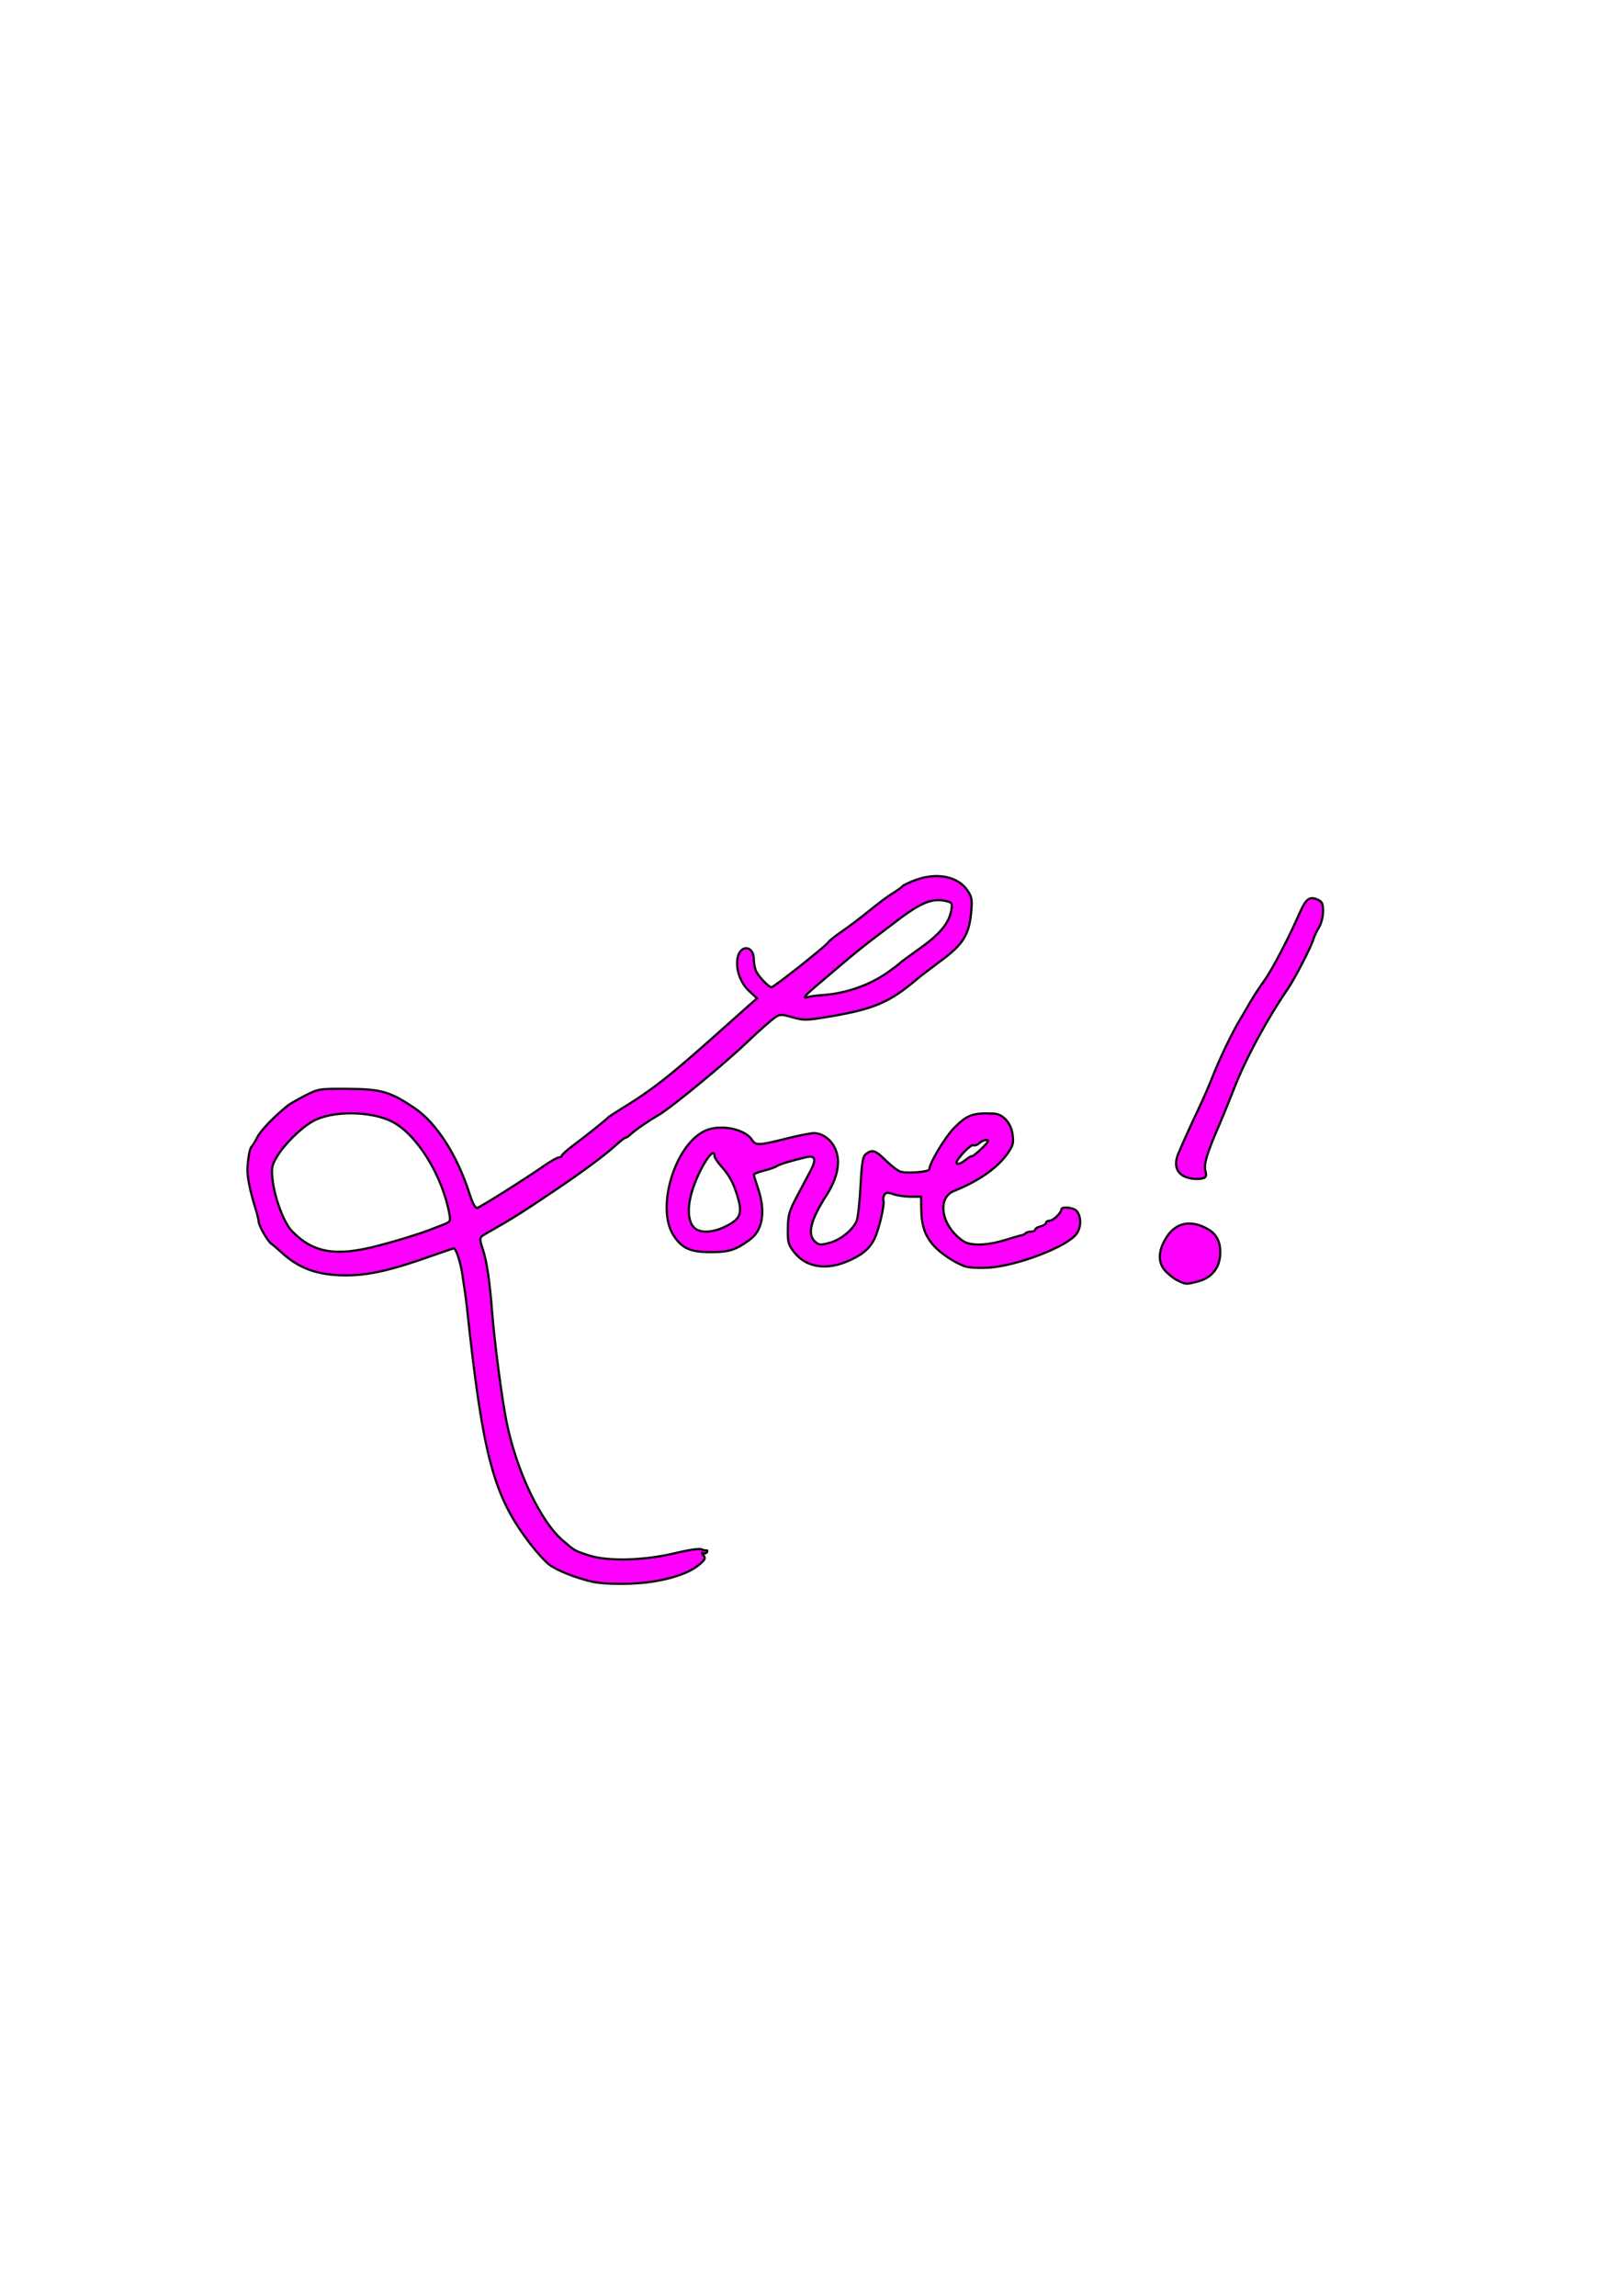 <?xml version="1.0" encoding="UTF-8" standalone="no"?>
<!-- Created with Inkscape (http://www.inkscape.org/) -->
<svg
    xmlns:inkscape="http://www.inkscape.org/namespaces/inkscape"
    xmlns:rdf="http://www.w3.org/1999/02/22-rdf-syntax-ns#"
    xmlns="http://www.w3.org/2000/svg"
    xmlns:xlink="http://www.w3.org/1999/xlink"
    xmlns:ns1="http://sozi.baierouge.fr"
    xmlns:cc="http://creativecommons.org/ns#"
    xmlns:dc="http://purl.org/dc/elements/1.1/"
    xmlns:sodipodi="http://sodipodi.sourceforge.net/DTD/sodipodi-0.dtd"
    id="svg5503"
    sodipodi:docname="love tilt.svg"
    viewBox="0 0 744.09 1052.4"
    version="1.1"
    inkscape:version="0.48.2 r9819"
  >
  <sodipodi:namedview
      id="base"
      bordercolor="#666666"
      inkscape:pageshadow="2"
      inkscape:window-y="94"
      pagecolor="#ffffff"
      inkscape:window-height="462"
      inkscape:window-maximized="0"
      inkscape:zoom="0.35"
      inkscape:window-x="485"
      showgrid="false"
      borderopacity="1.0"
      inkscape:current-layer="layer1"
      inkscape:cx="375"
      inkscape:cy="520"
      inkscape:window-width="469"
      inkscape:pageopacity="0.0"
      inkscape:document-units="px"
  />
  <g
      id="layer1"
      inkscape:label="Layer 1"
      inkscape:groupmode="layer"
    >
    <path
        id="path4954"
        style="stroke:#000000;fill:#ff00ff"
        inkscape:connector-curvature="0"
        d="m271.58 725.04c-7.624-1.749-16.018-5.071-19.727-7.807-1.716-1.266-5.542-5.429-8.502-9.252-17.122-22.112-21.894-39.85-29.311-108.95-0.295-2.75-0.73-6.125-0.967-7.5s-0.684-4.364-0.994-6.642c-0.821-6.036-3.034-12.89-4.088-12.657-0.501 0.111-4.961 1.637-9.911 3.391-19.076 6.761-29.239 9.045-39.962 8.981-12.576-0.075-21.226-3.225-29.169-10.62-1.578-1.469-3.596-3.185-4.484-3.813-1.808-1.278-5.886-8.443-5.886-10.342 0-0.676-0.607-3.158-1.349-5.515-2.546-8.089-3.996-15.289-3.785-18.785 0.308-5.093 1.139-9.371 1.937-9.974 0.383-0.289 1.556-2.217 2.608-4.284 1.619-3.182 7.567-9.362 14.011-14.556 0.896-0.723 4.431-2.748 7.854-4.5 6.122-3.134 6.445-3.185 19.724-3.104 15.175 0.092 19.203 1.244 30.281 8.664 10.13 6.784 19.618 21.456 25.308 39.135 1.469 4.566 2.757 7.002 3.59 6.79 1.531-0.389 22.335-13.491 30.482-19.198 3.119-2.185 6.271-3.973 7.005-3.973s1.334-0.357 1.334-0.794 2.362-2.564 5.25-4.728c6.173-4.625 15.037-11.714 15.75-12.597 0.275-0.34 2.975-2.133 6-3.984 14.995-9.173 23.058-15.56 48.613-38.508 3.912-3.513 8.636-7.717 10.497-9.341l3.383-2.954-3.564-3.297c-4.319-3.996-6.523-10.725-5.193-15.857 1.476-5.698 7.264-4.808 7.264 1.118 0 1.547 0.422 3.923 0.938 5.28 0.898 2.363 5.858 7.663 7.171 7.663 1.13 0 25.029-18.929 26.187-20.742 0.438-0.686 3.363-2.996 6.5-5.135s8.71-6.36 12.385-9.382c3.675-3.022 8.4-6.538 10.5-7.815 2.1-1.276 4.078-2.696 4.396-3.154 0.318-0.459 2.91-1.72 5.761-2.803 9.836-3.737 19.661-1.873 24.054 4.565 2.143 3.141 2.327 4.206 1.766 10.218-0.952 10.199-3.703 14.619-13.694 22.008-4.655 3.442-9.532 7.17-10.837 8.283-12.87 10.982-20.039 14.033-41.239 17.554-9.794 1.626-11.039 1.64-16.168 0.181-5.087-1.447-5.754-1.445-7.889 0.03-2.028 1.4-7.533 6.256-12.729 11.227-10.712 10.248-35.015 30.254-40.81 33.594-4.918 2.834-10.77 6.905-13.114 9.122-0.727 0.688-1.627 1.252-2 1.255-0.373 0-2.029 1.245-3.679 2.761-5.496 5.049-15.862 12.752-29.323 21.79-15.519 10.42-19.051 12.629-31.089 19.445-2.938 1.664-3.002 1.995-1.345 7 1.808 5.461 3.157 14.4 4.227 28 1.189 15.111 4.52 40.55 6.744 51.5 4.475 22.03 15.485 45.269 25.568 53.964 5.801 5.003 5.502 4.831 12.216 7.007 8.636 2.798 25.384 2.347 39.376-1.061 5.707-1.39 11.106-2.205 12-1.81 0.893 0.395 1.996 0.635 2.449 0.534 0.453-0.101 0.535 0.285 0.181 0.858-0.354 0.573-1.175 0.722-1.824 0.333-0.693-0.416-0.622-0.019 0.173 0.961 1.182 1.458 0.938 2.021-1.925 4.442-5.699 4.82-18.184 8.234-31.688 8.666-7.248 0.232-13.845-0.107-17.241-0.885zm-98-154.09c5.225-1.385 11.75-3.264 14.5-4.175s5.225-1.714 5.5-1.784 1.4-0.473 2.5-0.896c1.1-0.423 3.936-1.509 6.302-2.414 4.167-1.594 4.282-1.756 3.667-5.145-3.219-17.736-15.004-36.706-26.362-42.435-9.879-4.984-27.612-5.048-36.279-0.131-5.656 3.209-13.026 10.516-16.524 16.385-2.239 3.757-2.496 5.058-1.973 10 0.913 8.622 5.186 20.088 8.924 23.945 9.777 10.087 20.2 11.831 39.745 6.651zm203.5-114.82c10.714-0.724 21.603-4.529 30-10.48 2.75-1.949 5.225-3.83 5.5-4.179 0.275-0.349 4.347-3.36 9.049-6.689 9.174-6.497 13.422-11.592 14.467-17.353 0.581-3.204 0.392-3.682-1.68-4.236-6.664-1.784-11.823 0.201-23.335 8.978-3.85 2.936-9.475 7.218-12.5 9.516-3.025 2.298-8.2 6.496-11.5 9.329-3.3 2.833-9.136 7.787-12.968 11.011-4.581 3.853-6.123 5.618-4.5 5.151 1.357-0.39 4.718-0.862 7.468-1.048zm162.72 130.75c-1.803-0.888-4.438-2.995-5.857-4.681-3.276-3.893-2.885-9.405 1.094-15.417 4.392-6.637 11.481-7.792 19.173-3.124 4.021 2.44 5.762 6.692 5.11 12.476-0.649 5.754-4.341 9.817-10.282 11.313-5.435 1.369-5.294 1.377-9.238-0.567zm-97.723-6.507c-4.688-1.792-10.73-5.822-13.83-9.226-4.052-4.449-5.736-9.141-5.858-16.326l-0.107-6.281h-4.703c-2.587 0-6.169-0.511-7.96-1.135-2.614-0.911-3.431-0.862-4.139 0.25-0.485 0.762-0.692 1.905-0.461 2.54 0.691 1.893-2.143 13.839-4.268 17.989-2.337 4.564-6.214 7.612-13.167 10.353-9.67 3.812-18.424 2.071-23.598-4.694-2.615-3.418-2.897-4.512-2.784-10.803 0.11-6.106 0.634-7.958 4.103-14.5 2.188-4.125 4.991-9.415 6.229-11.757 2.909-5.5 2.288-7.323-2.142-6.287-6.996 1.636-12.356 3.272-13.329 4.067-0.557 0.456-3.145 1.365-5.75 2.021s-4.726 1.477-4.712 1.824c0.014 0.347 0.913 3.289 2 6.537 3.458 10.338 2.093 18.925-3.686 23.19-6.525 4.815-9.607 5.821-17.839 5.821-9.564 0-13.292-1.633-17.197-7.535-8.52-12.875 0.949-42.994 15.232-48.448 6.96-2.658 17.67-0.281 20.717 4.598 1.597 2.557 3.176 2.489 15.748-0.679 5.775-1.455 11.553-2.581 12.839-2.503 4.208 0.257 8.083 3.379 9.811 7.904 2.193 5.742 0.645 12.924-4.51 20.929-7.075 10.987-8.692 17.604-5.096 20.858 1.837 1.663 2.522 1.723 6.75 0.598 5.03-1.339 10.735-5.999 12.412-10.138 0.557-1.375 1.342-8.529 1.745-15.898 0.621-11.354 1.015-13.604 2.582-14.75 2.907-2.126 4.246-1.663 9.138 3.16 2.517 2.482 5.558 4.758 6.756 5.059 3.447 0.865 13.072 0.038 13.072-1.123 0-2.743 7.225-14.808 11.364-18.978 5.973-6.017 8.581-6.962 18.136-6.57 4.219 0.173 7.919 4.229 8.637 9.467 0.553 4.035 0.268 5.163-2.208 8.736-4.611 6.654-13.282 12.74-24.579 17.253-8.149 3.256-5.824 16.209 4.123 22.964 3.421 2.324 10.848 2.13 19.42-0.507 3.909-1.202 7.408-2.215 7.774-2.25 0.367-0.035 1.004-0.401 1.417-0.814s1.575-0.75 2.583-0.75c1.008 0 1.833-0.401 1.833-0.892s1.125-1.174 2.5-1.519 2.5-1.069 2.5-1.608c0-0.54 0.735-0.981 1.633-0.981 1.643 0 5.367-3.576 5.367-5.153 0-1.484 5.703-0.909 7.047 0.71 2.16 2.602 2.139 7.374-0.045 10.441-4.195 5.892-27.477 14.826-40.502 15.542-4.717 0.259-9.231-0.031-11-0.707zm-108.79-18.508c6.18-3.21 7.133-5.739 4.941-13.117-1.912-6.439-3.78-9.928-7.567-14.137-1.698-1.887-3.087-4.024-3.087-4.75 0-4.661-5.92 3.901-9.46 13.68-3.076 8.499-3.088 15.633-0.031 19.01 2.633 2.91 8.817 2.631 15.203-0.686zm109.52-30.291c1.376-1.082 2.674-1.808 2.885-1.614 0.211 0.194 2.184-1.392 4.384-3.526 3.054-2.961 3.569-3.881 2.179-3.886-1.002 0-2.477 0.649-3.279 1.45-0.802 0.802-2.061 1.226-2.799 0.943-1.173-0.45-7.601 6.311-7.601 7.994 0 1.157 1.743 0.596 4.231-1.361zm100.05 7.619c-3.623-1.797-4.626-5.57-2.71-10.195 2.126-5.132 5.773-13.2 9.925-21.957 1.825-3.85 4.534-10.12 6.018-13.933 2.971-7.633 8.978-20.113 12.305-25.567 1.174-1.925 3.282-5.525 4.684-8 1.402-2.475 4.295-6.917 6.431-9.871 3.723-5.151 11.086-19.212 16.438-31.391 2.778-6.323 4.512-7.569 8.195-5.891 2.029 0.925 2.436 1.824 2.433 5.381 0 2.408-0.82 5.611-1.875 7.34-1.029 1.688-2.196 4.163-2.593 5.5-1.059 3.569-8.385 17.804-11.543 22.431-10.002 14.653-19.66 32.609-25.011 46.5-1.801 4.675-4.833 12.1-6.739 16.5-5.511 12.722-6.998 17.701-6.18 20.683 0.534 1.948 0.332 2.838-0.741 3.25-2.196 0.843-6.516 0.469-9.036-0.781z"
    />
  </g
  >
</svg
>

